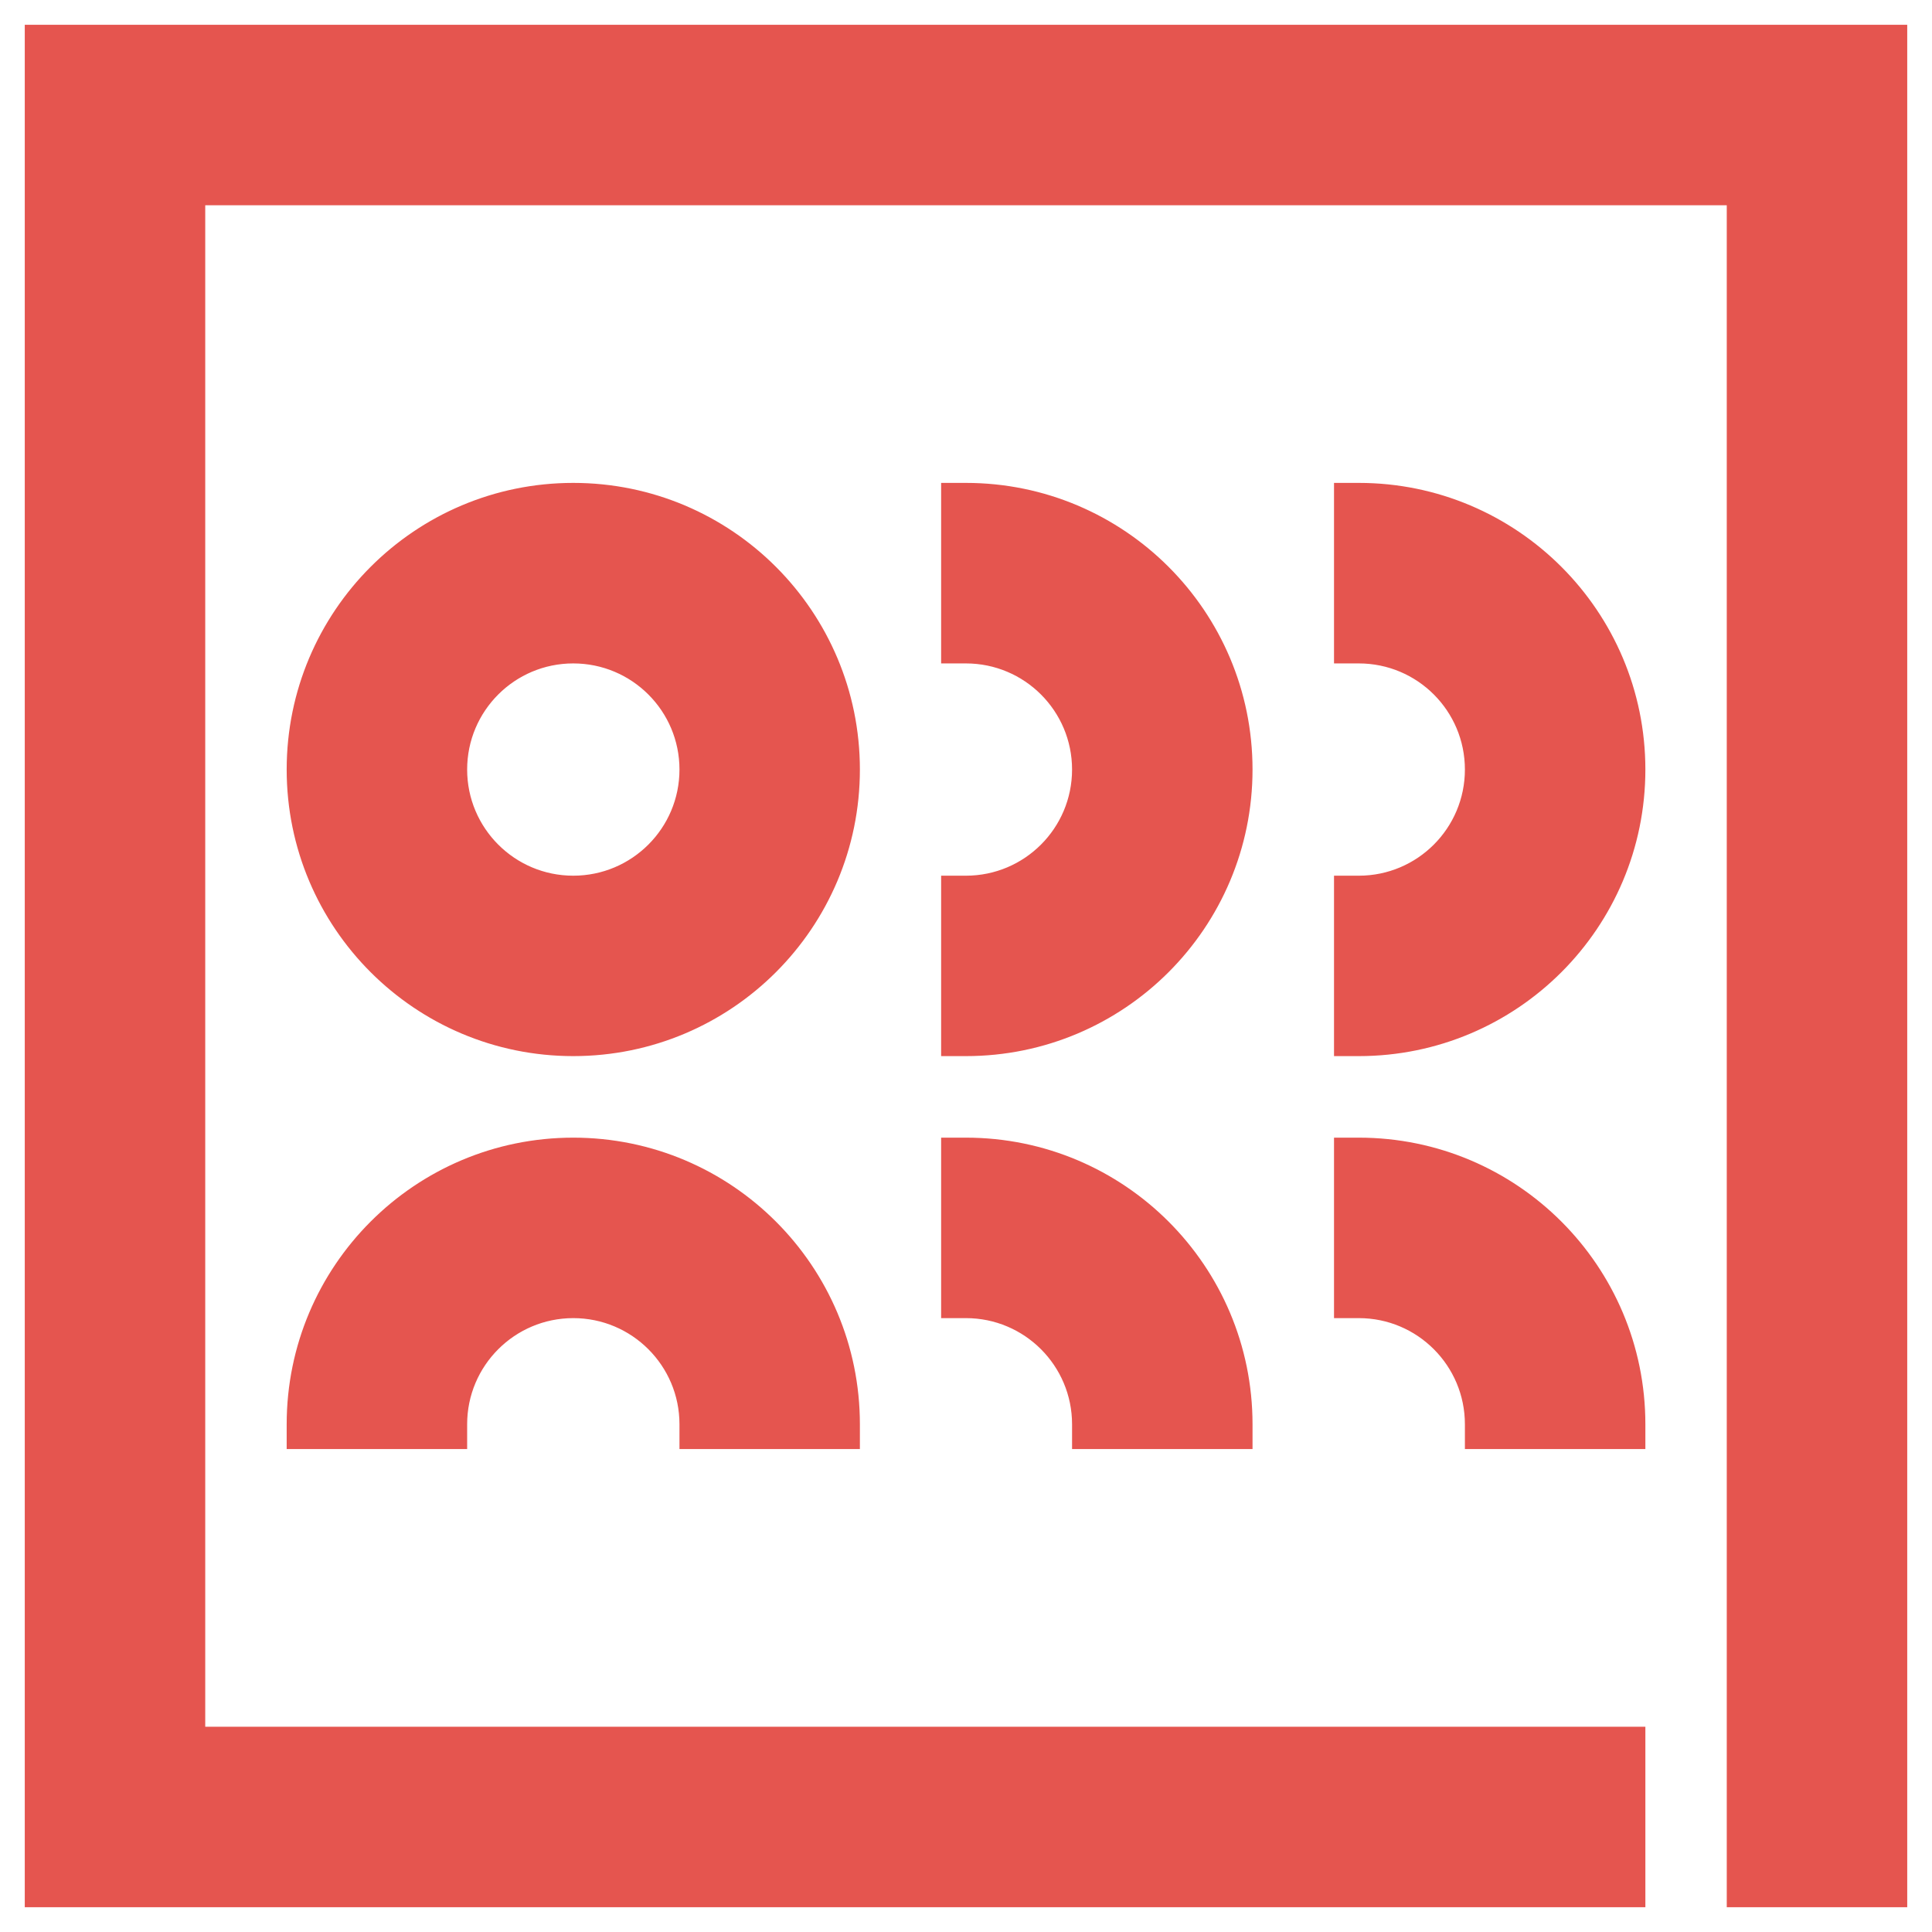 <svg xmlns="http://www.w3.org/2000/svg" width="39" height="39" viewBox="0 0 39 39" fill="none"><path d="M38.25 0.75V38.25H35.107V3.893H3.893V35.107H32.964V38.25H0.75V0.75H38.25ZM11.572 23.215C14.63 23.215 17.108 25.694 17.108 28.751V29.001H13.966V28.751C13.966 27.43 12.894 26.358 11.572 26.358C10.251 26.359 9.18 27.43 9.18 28.751V29.001H6.037V28.751C6.037 25.694 8.515 23.215 11.572 23.215ZM19.498 23.215C22.556 23.215 25.034 25.694 25.034 28.751V29.001H21.891V28.751C21.891 27.43 20.82 26.358 19.498 26.358H19.248V23.215H19.498ZM27.429 23.215C30.486 23.215 32.964 25.694 32.964 28.751V29.001H29.821V28.751C29.821 27.43 28.751 26.358 27.429 26.358H27.179V23.215H27.429ZM11.572 9.998C14.63 9.998 17.108 12.477 17.108 15.534C17.108 18.591 14.63 21.069 11.572 21.069C8.515 21.069 6.037 18.591 6.037 15.534C6.037 12.477 8.515 9.998 11.572 9.998ZM19.498 9.998C22.556 9.998 25.034 12.477 25.034 15.534C25.034 18.591 22.556 21.069 19.498 21.069H19.248V17.927H19.498C20.82 17.927 21.891 16.856 21.891 15.534C21.891 14.213 20.82 13.142 19.498 13.142H19.248V9.998H19.498ZM27.429 9.998C30.486 9.998 32.964 12.477 32.964 15.534C32.964 18.591 30.486 21.069 27.429 21.069H27.179V17.927H27.429C28.751 17.927 29.821 16.855 29.821 15.534C29.821 14.213 28.751 13.142 27.429 13.142H27.179V9.998H27.429ZM11.572 13.142C10.251 13.142 9.18 14.213 9.18 15.534C9.18 16.855 10.251 17.927 11.572 17.927C12.894 17.927 13.966 16.856 13.966 15.534C13.966 14.213 12.894 13.142 11.572 13.142Z" fill="#E5554F" stroke="#E5554F" stroke-width="0.5"></path></svg>